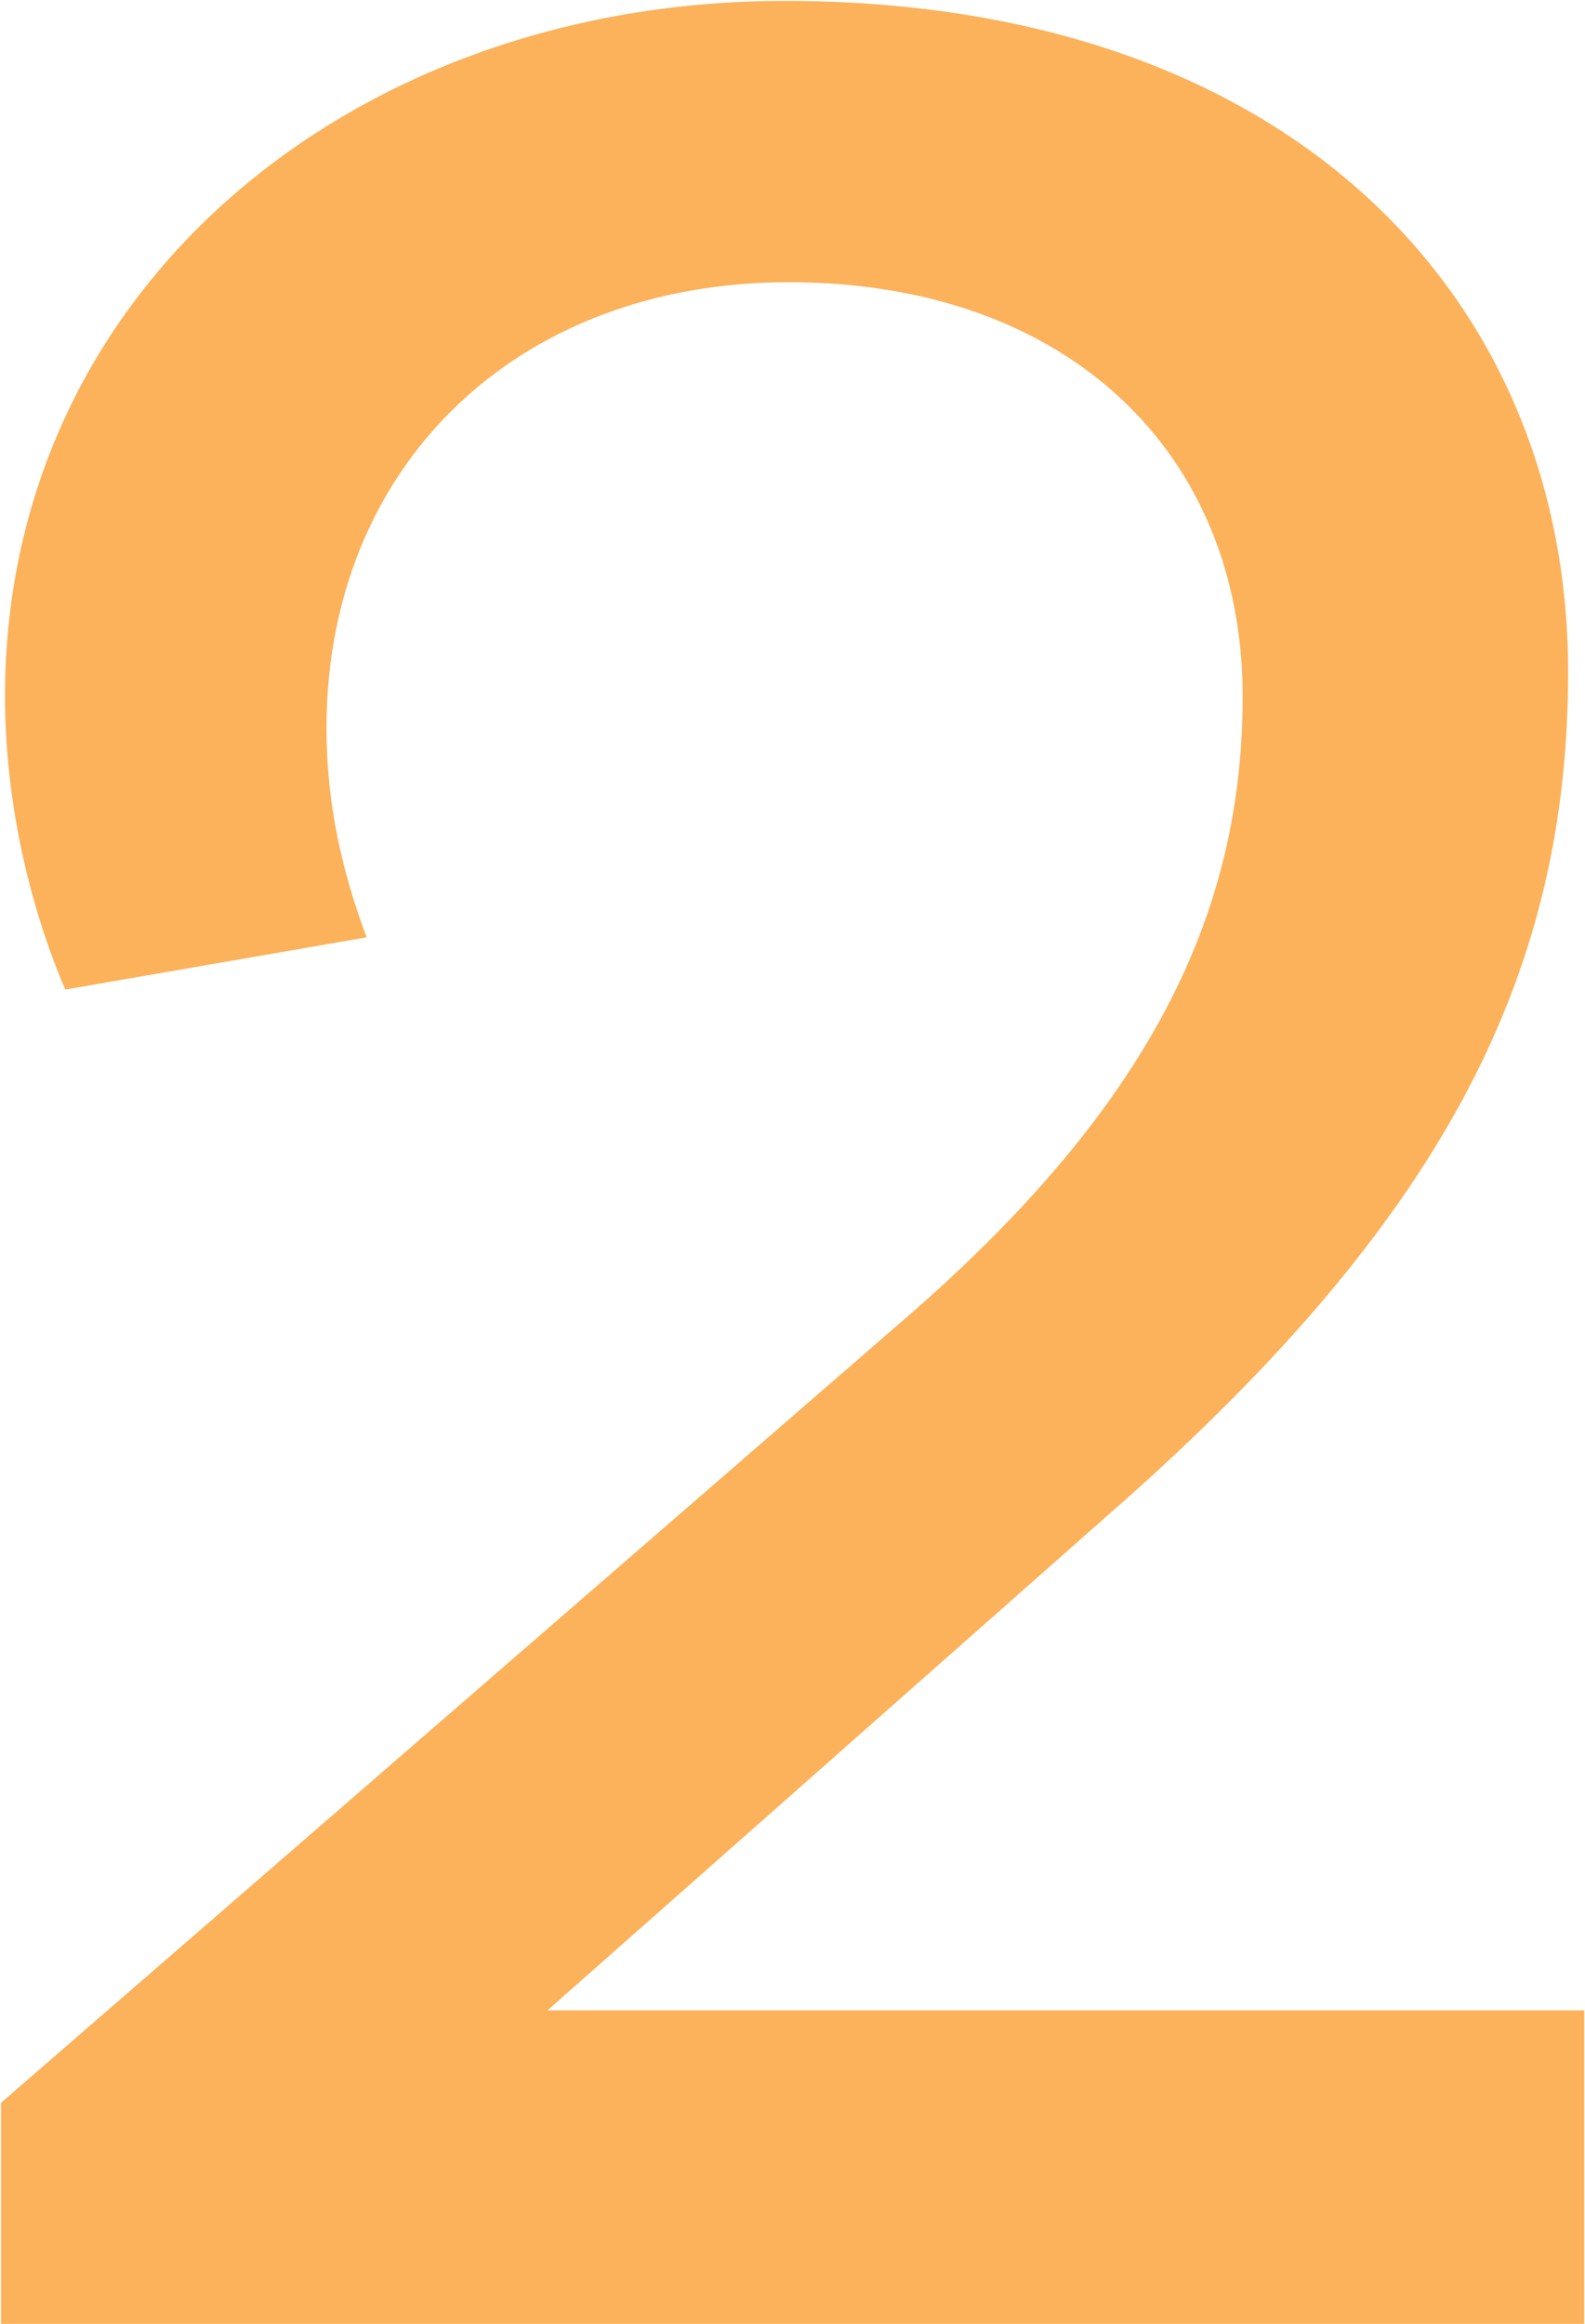 <?xml version="1.0" encoding="UTF-8"?> <svg xmlns="http://www.w3.org/2000/svg" width="264" height="387" viewBox="0 0 264 387" fill="none"><path d="M0.166 387V350.189L151.426 219.008C192.922 182.866 206.977 150.74 206.977 115.937C206.977 75.78 178.197 47.001 131.347 47.001C85.835 47.001 54.379 77.788 54.379 121.292C54.379 134.008 57.056 145.386 61.071 156.095L10.875 164.796C4.851 150.74 0.835 133.339 0.835 115.937C0.835 47.67 59.064 0.15 130.678 0.15C215.008 0.15 261.189 49.678 261.189 111.922C261.189 161.449 241.111 201.607 188.906 248.457L91.189 334.795H263.866V387H0.166Z" fill="#FBB25A"></path></svg> 